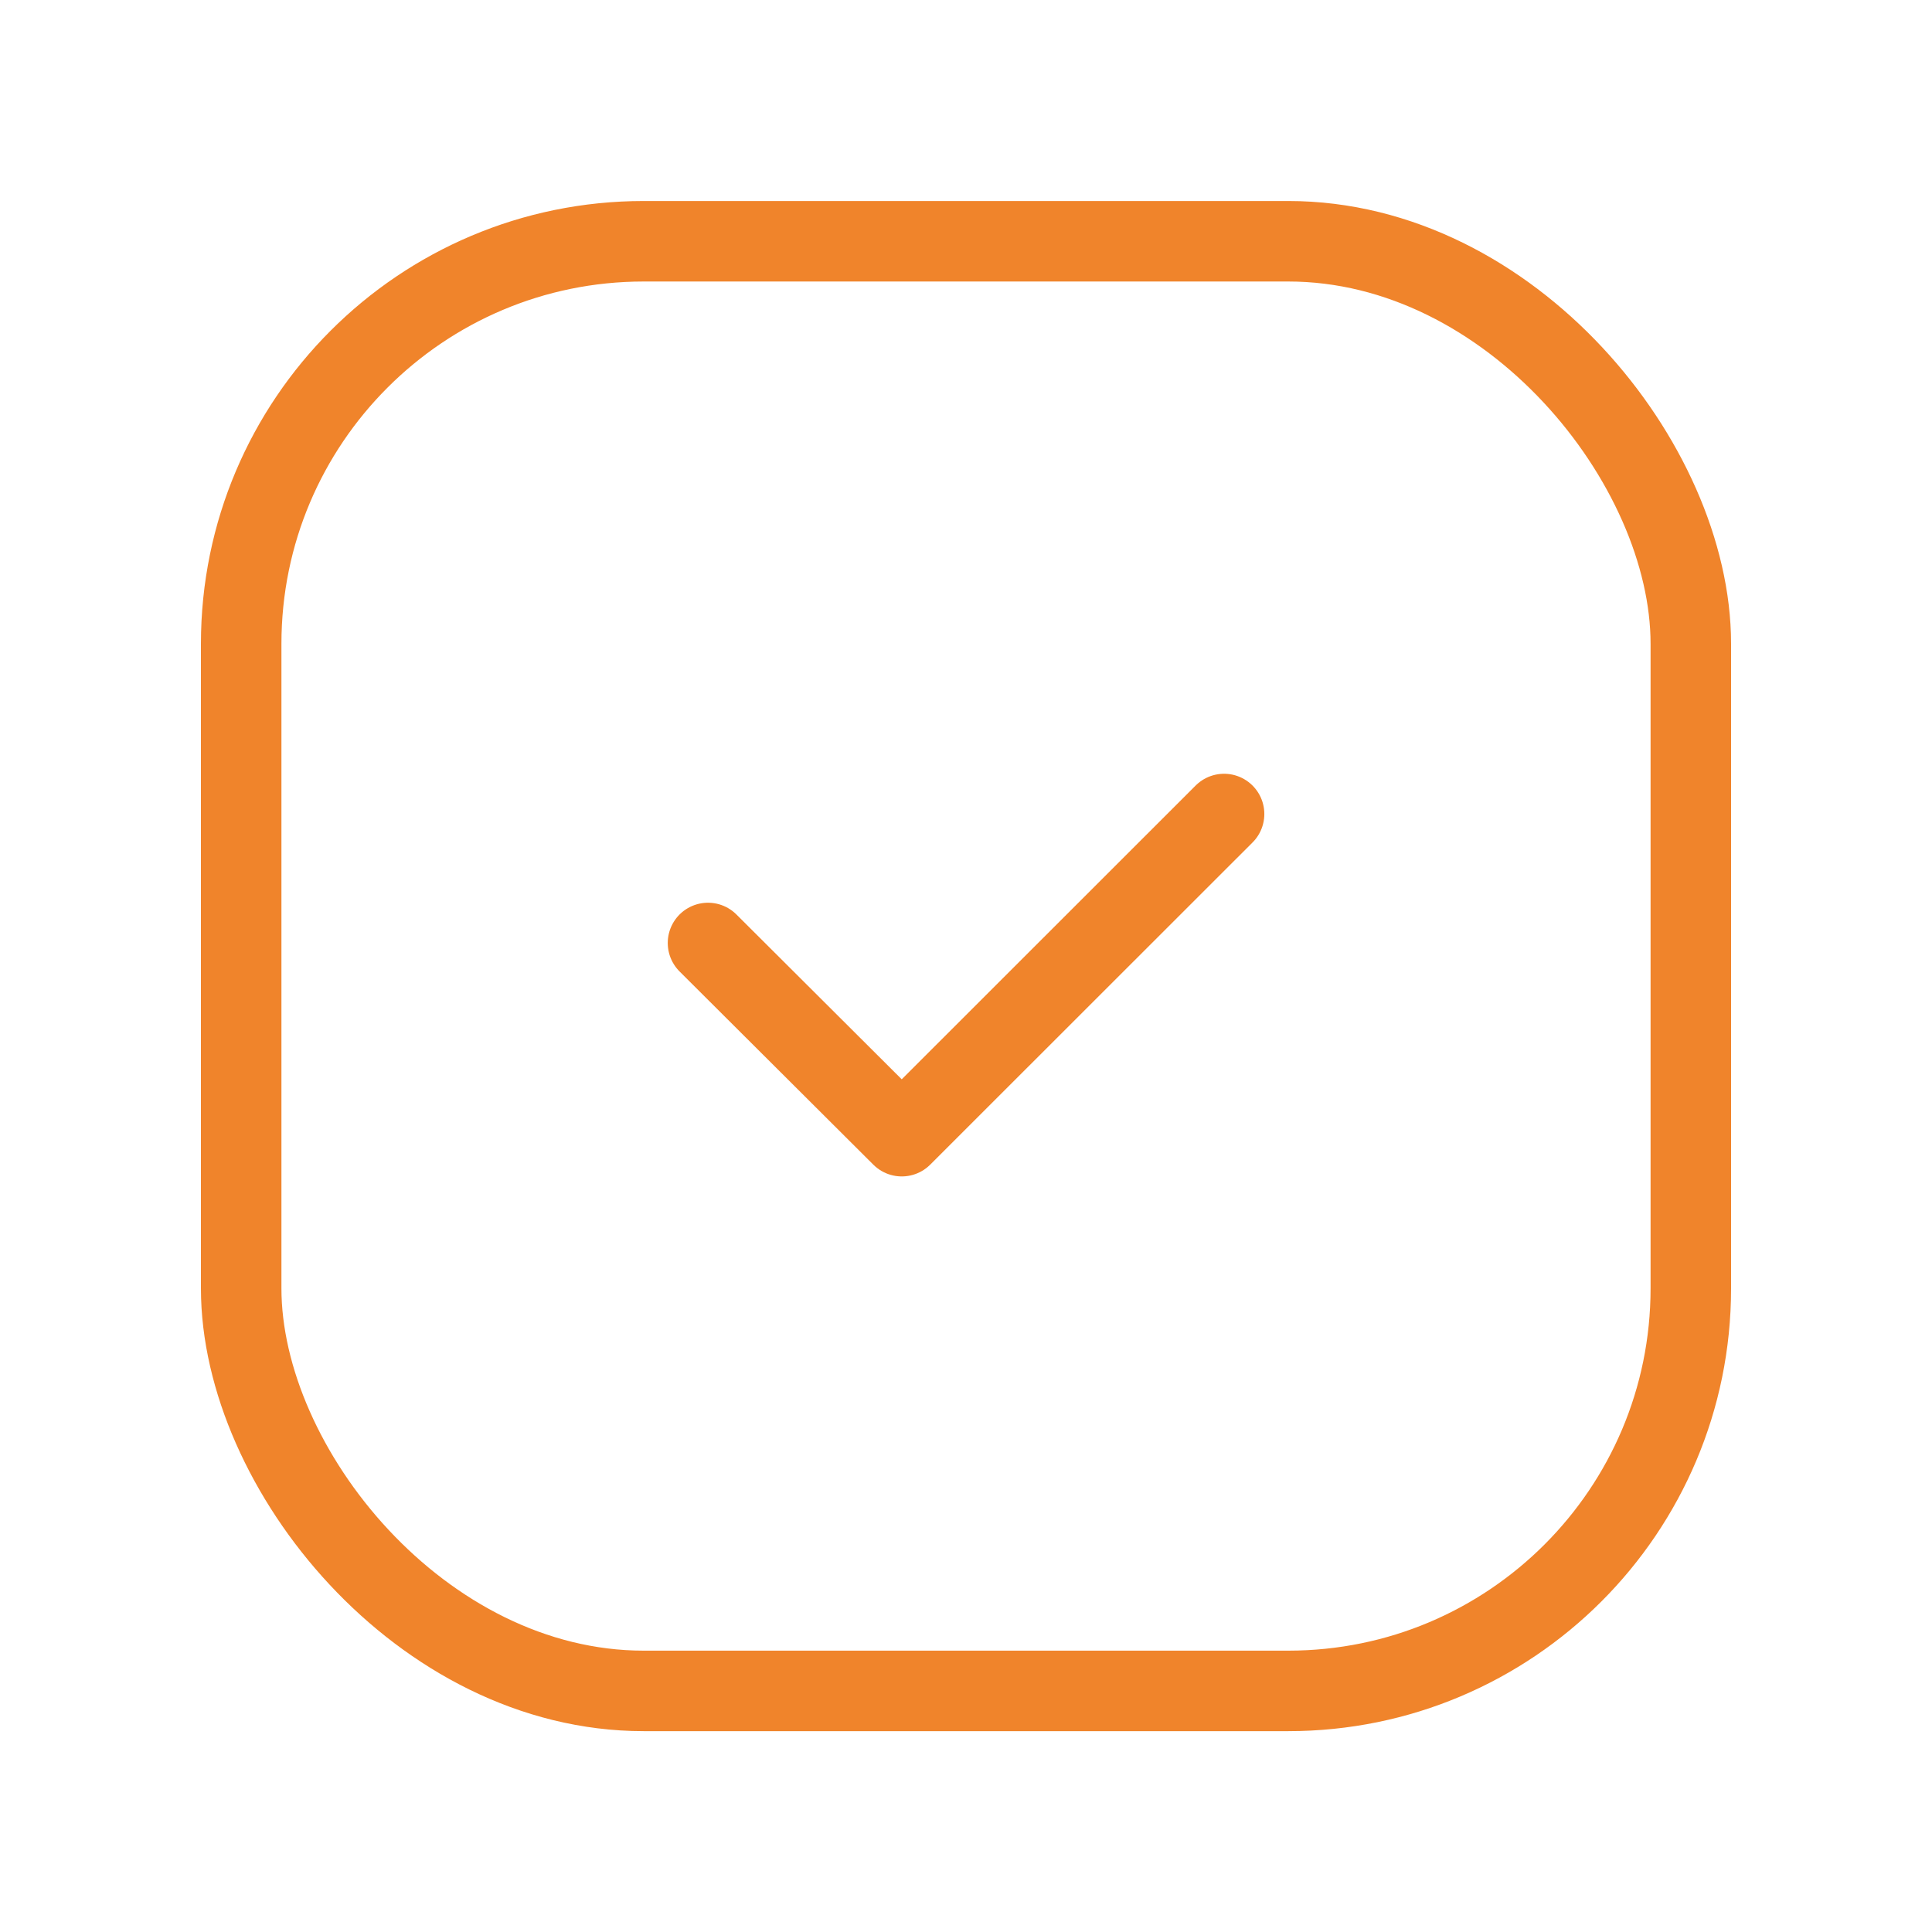 <svg xmlns="http://www.w3.org/2000/svg" width="24" height="24" viewBox="0 0 24 24" fill="none"><path d="M15.206 10.112L11.202 14.114L8.795 11.714" stroke="#F0842B" stroke-linecap="round" stroke-linejoin="round"></path><rect x="2.996" y="2.997" width="18.008" height="18.008" rx="5" stroke="#F0842B" stroke-linecap="round" stroke-linejoin="round"></rect></svg>